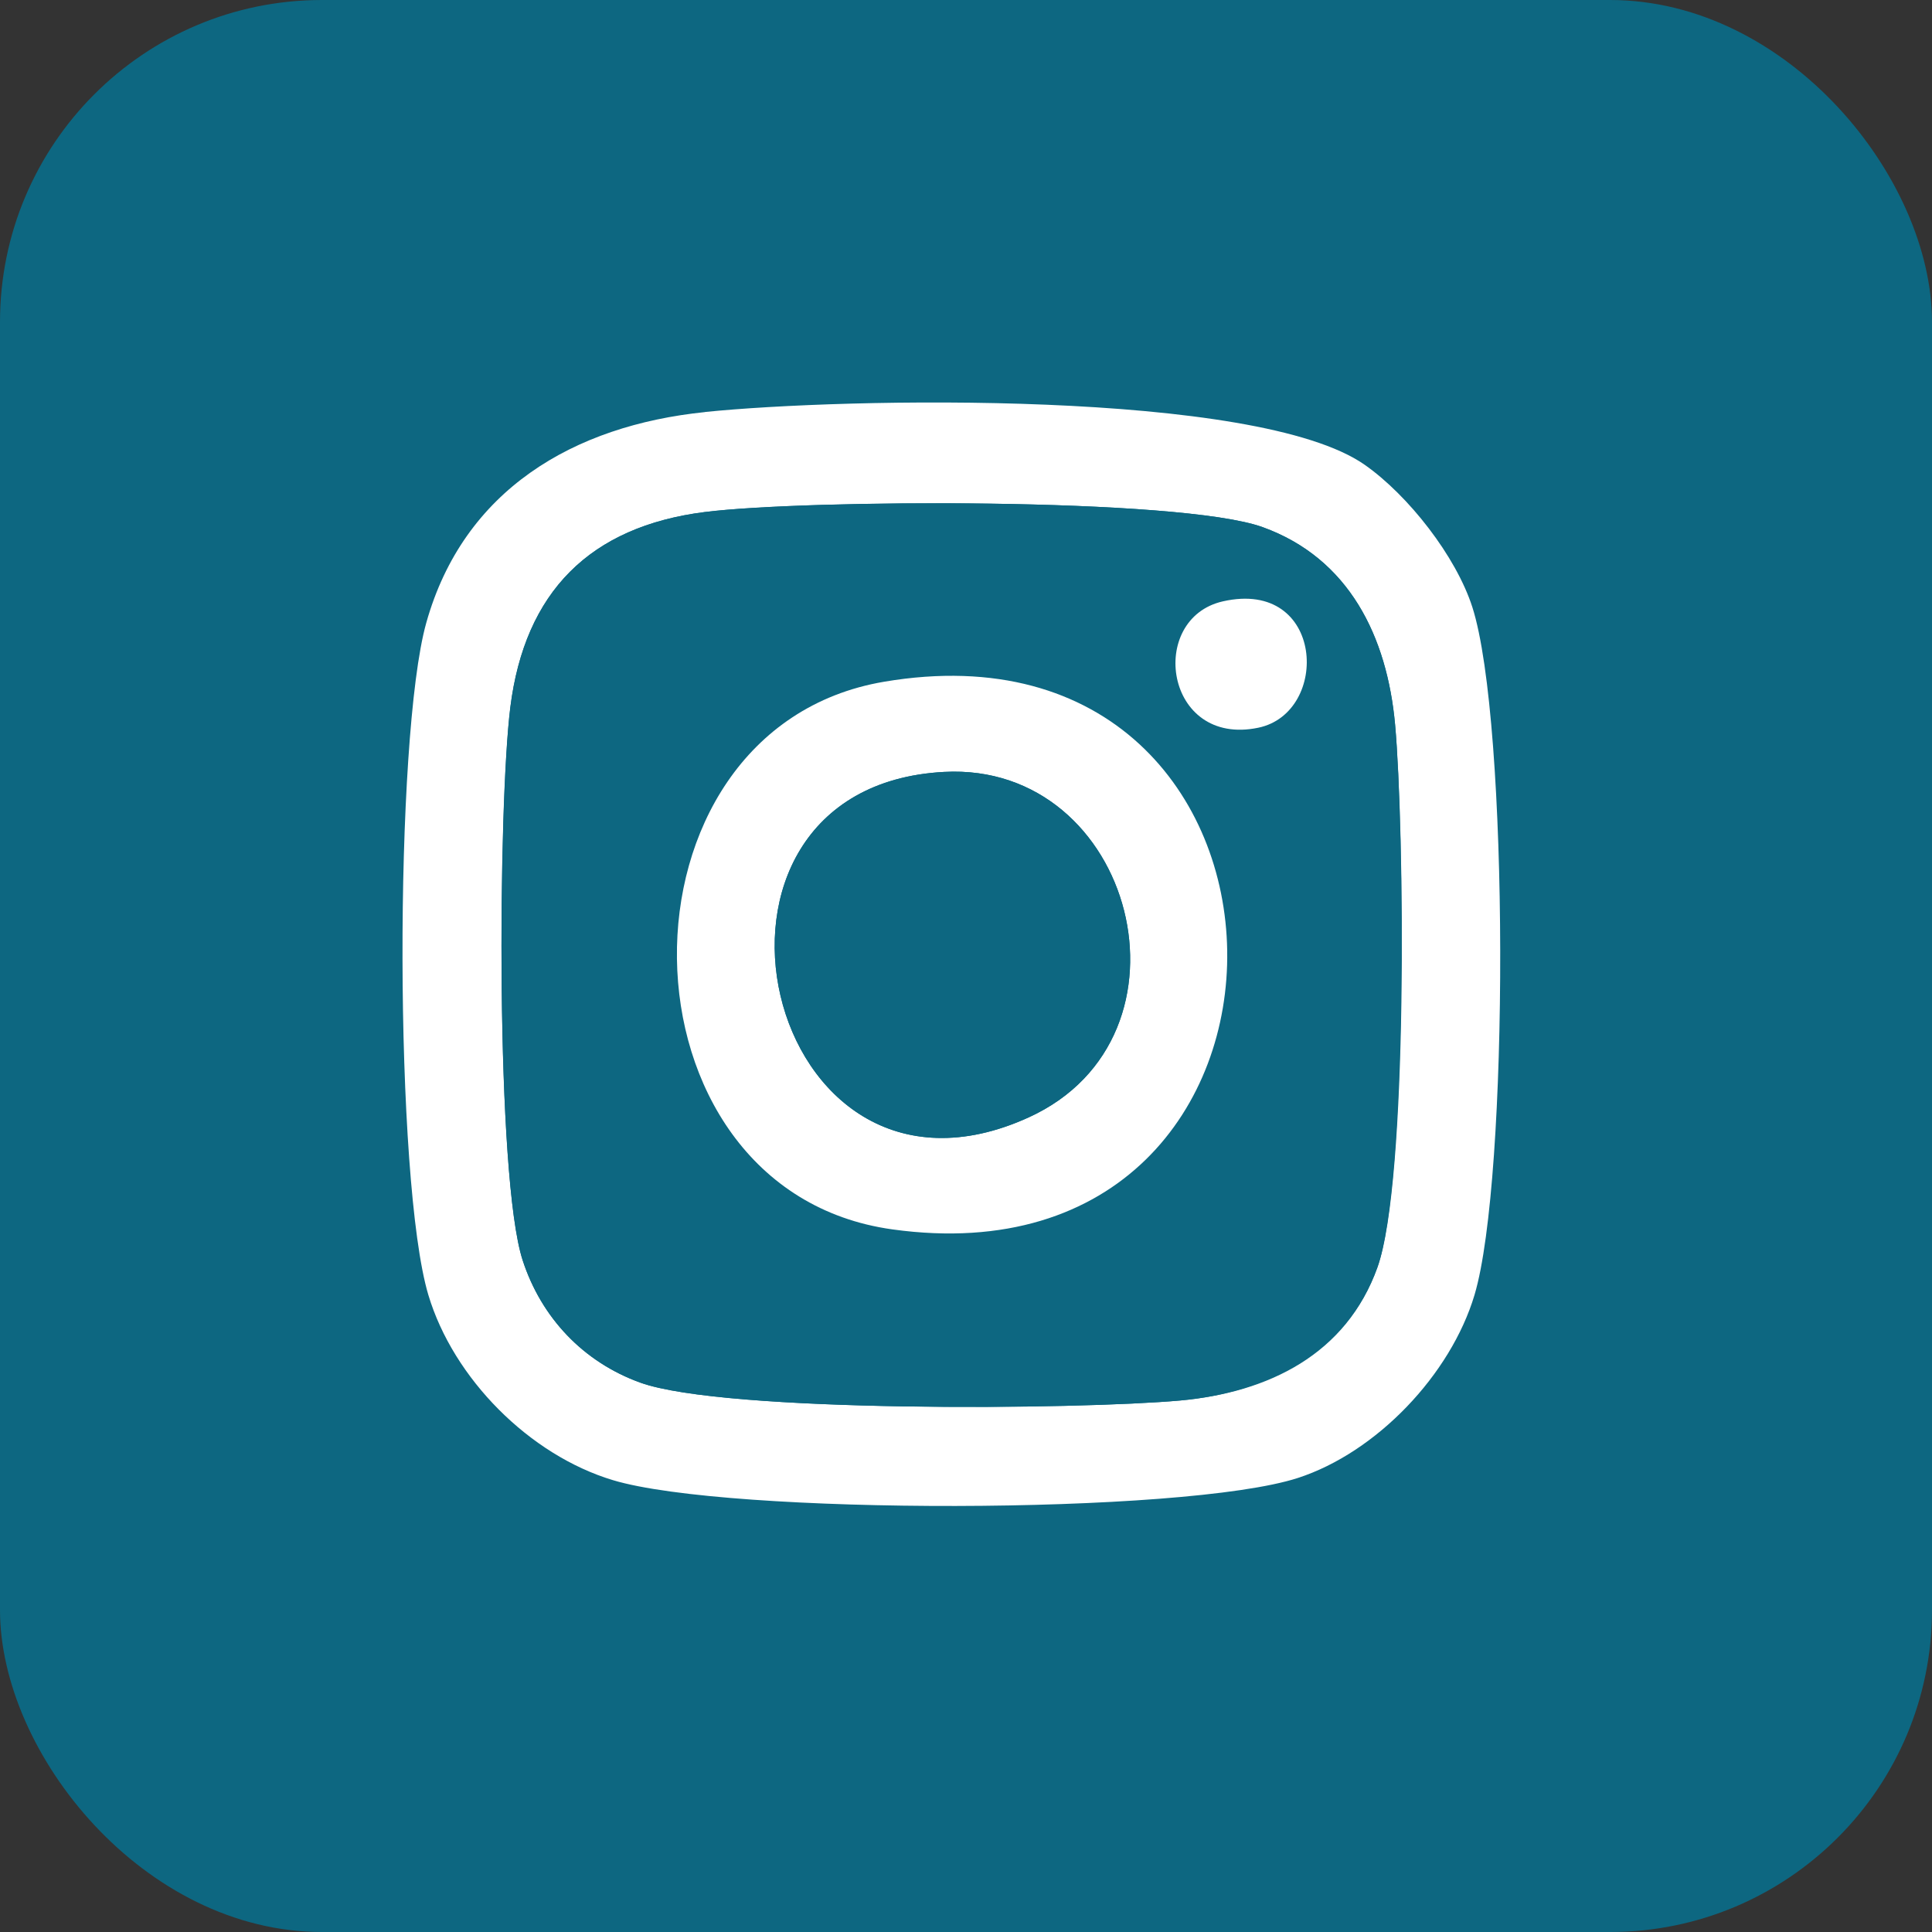 <svg width="24" height="24" viewBox="0 0 24 24" fill="none" xmlns="http://www.w3.org/2000/svg">
<rect x="0" y="0" width="24" height="24" fill="#333333" stroke="none"/>
<rect width="24" height="24" rx="4" fill="#0D6781"/>
<path d="M8.758 5.118C10.48 4.941 15.613 4.835 16.953 5.774C17.495 6.154 18.087 6.91 18.29 7.542C18.747 8.966 18.747 14.646 18.317 16.086C18.021 17.076 17.101 18.042 16.122 18.36C14.703 18.819 9.047 18.819 7.614 18.387C6.577 18.075 5.632 17.124 5.321 16.086C4.899 14.672 4.896 9.162 5.295 7.738C5.759 6.083 7.128 5.286 8.758 5.119V5.118ZM8.757 6.361C7.328 6.541 6.52 7.354 6.34 8.786C6.188 10.003 6.156 14.618 6.493 15.655C6.726 16.371 7.248 16.92 7.953 17.175C8.997 17.553 13.402 17.512 14.667 17.397C15.756 17.297 16.724 16.826 17.111 15.745C17.498 14.664 17.445 10.274 17.331 9.003C17.232 7.91 16.761 6.937 15.686 6.549C14.655 6.176 9.986 6.205 8.758 6.361H8.757Z" fill="white"/>
<path d="M8.757 6.36C9.985 6.205 14.654 6.176 15.685 6.548C16.76 6.937 17.231 7.909 17.33 9.003C17.446 10.274 17.485 14.697 17.11 15.744C16.734 16.791 15.755 17.297 14.666 17.397C13.4 17.512 8.996 17.552 7.952 17.175C7.247 16.92 6.725 16.371 6.492 15.655C6.155 14.617 6.187 10.003 6.339 8.786C6.519 7.353 7.327 6.541 8.755 6.36H8.757ZM15.192 7.47C14.247 7.683 14.467 9.282 15.631 9.04C16.529 8.853 16.456 7.185 15.192 7.47ZM10.981 8.47C7.505 9.06 7.564 14.784 11.086 15.272C16.719 16.053 16.579 7.52 10.981 8.47Z" fill="#0D6781"/>
<path d="M10.981 8.469C16.578 7.519 16.719 16.053 11.086 15.272C7.564 14.784 7.505 9.06 10.981 8.469ZM11.726 9.589C8.21 9.779 9.477 15.384 12.778 13.881C14.982 12.877 14.086 9.461 11.726 9.589Z" fill="white"/>
<path d="M15.192 7.47C16.455 7.185 16.529 8.853 15.631 9.04C14.467 9.282 14.248 7.683 15.192 7.47Z" fill="white"/>
<path d="M11.726 9.589C14.086 9.462 14.982 12.877 12.778 13.881C9.477 15.384 8.21 9.778 11.726 9.589Z" fill="#0D6781"/>
</svg>
